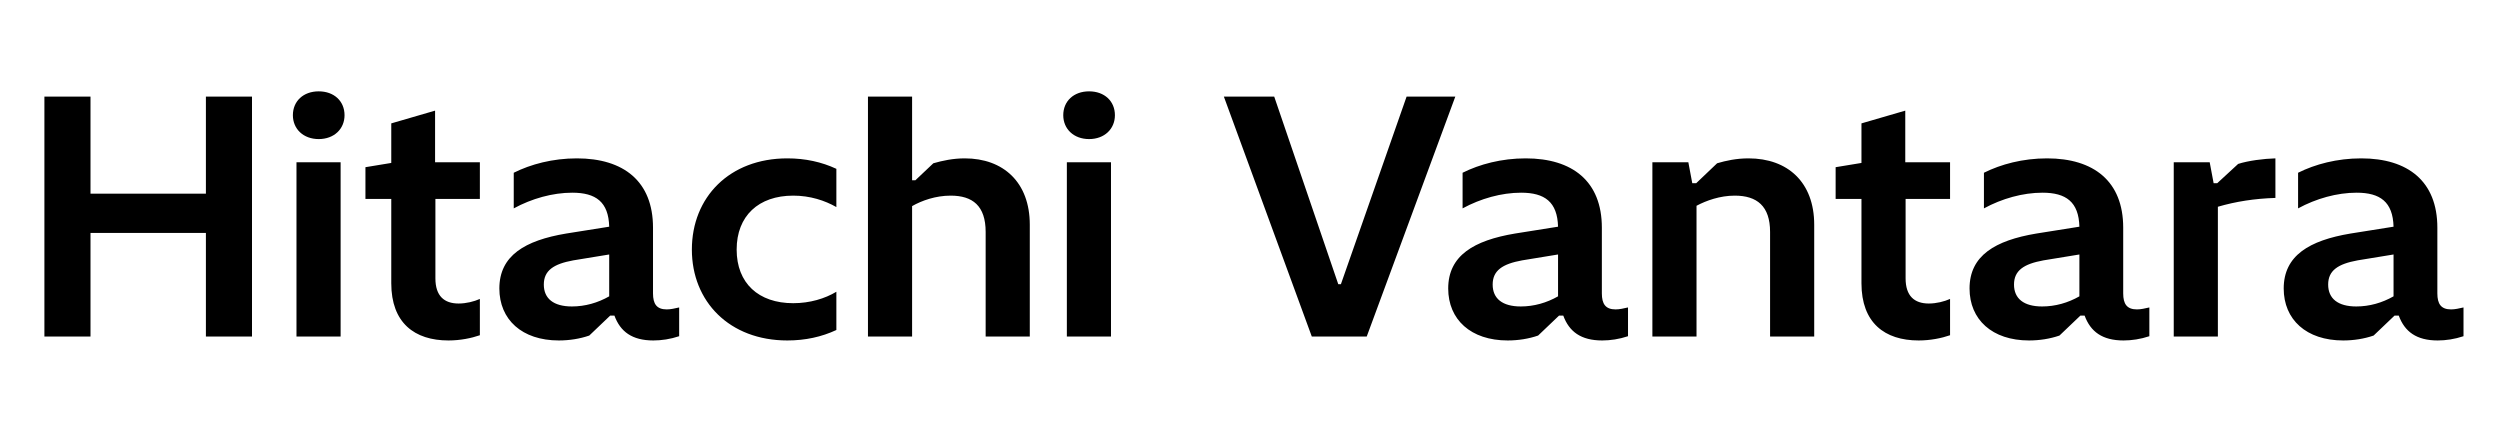 <svg width="260" height="45" viewBox="0 0 260 45" fill="none" xmlns="http://www.w3.org/2000/svg">
<g clip-path="url(#clip0_1_11)">
<path d="M4.618 35V10.044H9.412V20.142H21.414V10.044H26.208V35H21.414V24.222H9.412V35H4.618ZM30.834 35V16.878H35.424V35H30.834ZM33.146 14.464C31.548 14.464 30.46 13.41 30.46 11.982C30.46 10.52 31.548 9.5 33.146 9.5C34.744 9.5 35.832 10.52 35.832 11.982C35.832 13.41 34.744 14.464 33.146 14.464ZM46.642 35.408C43.106 35.408 40.692 33.572 40.692 29.458V20.686H38.006V17.388L40.692 16.946V12.832L45.248 11.506V16.878H49.906V20.686H45.282V28.948C45.282 30.784 46.2 31.566 47.696 31.566C48.478 31.566 49.294 31.362 49.906 31.09V34.864C49.022 35.17 47.866 35.408 46.642 35.408ZM58.121 35.408C54.279 35.408 51.933 33.232 51.933 30.002C51.933 26.568 54.619 25.004 58.869 24.29L63.357 23.576C63.289 20.992 61.963 20.04 59.515 20.04C57.475 20.04 55.299 20.652 53.429 21.672V17.966C55.197 17.082 57.475 16.47 59.991 16.47C64.853 16.47 67.913 18.85 67.913 23.678V30.512C67.913 31.6 68.287 32.178 69.341 32.178C69.749 32.178 70.191 32.076 70.633 31.974V34.966C69.715 35.272 68.797 35.408 67.947 35.408C65.737 35.408 64.513 34.49 63.901 32.824H63.459L61.283 34.898C60.297 35.238 59.209 35.408 58.121 35.408ZM59.481 31.872C60.841 31.872 62.167 31.498 63.357 30.818V26.466L59.617 27.078C57.577 27.452 56.557 28.132 56.557 29.594C56.557 31.056 57.577 31.872 59.481 31.872ZM81.882 35.408C75.864 35.408 71.954 31.362 71.954 25.956C71.954 20.516 75.864 16.47 81.882 16.47C83.752 16.47 85.452 16.844 86.982 17.558V21.536C85.792 20.856 84.262 20.346 82.494 20.346C78.89 20.346 76.612 22.454 76.612 25.956C76.612 29.458 78.89 31.532 82.494 31.532C84.228 31.532 85.792 31.056 86.982 30.342V34.32C85.452 35.034 83.752 35.408 81.882 35.408ZM90.268 35V10.044H94.858V18.748H95.198L97.068 16.98C98.02 16.708 99.108 16.47 100.332 16.47C104.344 16.47 107.098 18.952 107.098 23.372V35H102.508V24.12C102.508 21.4 101.148 20.346 98.87 20.346C97.306 20.346 95.878 20.856 94.858 21.434V35H90.268ZM110.953 35V16.878H115.543V35H110.953ZM113.265 14.464C111.667 14.464 110.579 13.41 110.579 11.982C110.579 10.52 111.667 9.5 113.265 9.5C114.863 9.5 115.951 10.52 115.951 11.982C115.951 13.41 114.863 14.464 113.265 14.464ZM136.427 35L127.281 10.044H132.517L139.181 29.56H139.453L146.287 10.044H151.353L142.139 35H136.427ZM156.801 35.408C152.959 35.408 150.613 33.232 150.613 30.002C150.613 26.568 153.299 25.004 157.549 24.29L162.037 23.576C161.969 20.992 160.643 20.04 158.195 20.04C156.155 20.04 153.979 20.652 152.109 21.672V17.966C153.877 17.082 156.155 16.47 158.671 16.47C163.533 16.47 166.593 18.85 166.593 23.678V30.512C166.593 31.6 166.967 32.178 168.021 32.178C168.429 32.178 168.871 32.076 169.313 31.974V34.966C168.395 35.272 167.477 35.408 166.627 35.408C164.417 35.408 163.193 34.49 162.581 32.824H162.139L159.963 34.898C158.977 35.238 157.889 35.408 156.801 35.408ZM158.161 31.872C159.521 31.872 160.847 31.498 162.037 30.818V26.466L158.297 27.078C156.257 27.452 155.237 28.132 155.237 29.594C155.237 31.056 156.257 31.872 158.161 31.872ZM171.848 35V16.878H175.588L175.996 19.054H176.404L178.58 16.98C179.498 16.708 180.586 16.47 181.844 16.47C185.924 16.47 188.678 18.952 188.678 23.372V35H184.088V24.12C184.088 21.434 182.728 20.346 180.416 20.346C178.886 20.346 177.458 20.856 176.438 21.4V35H171.848ZM199.542 35.408C196.006 35.408 193.592 33.572 193.592 29.458V20.686H190.906V17.388L193.592 16.946V12.832L198.148 11.506V16.878H202.806V20.686H198.182V28.948C198.182 30.784 199.1 31.566 200.596 31.566C201.378 31.566 202.194 31.362 202.806 31.09V34.864C201.922 35.17 200.766 35.408 199.542 35.408ZM211.021 35.408C207.179 35.408 204.833 33.232 204.833 30.002C204.833 26.568 207.519 25.004 211.769 24.29L216.257 23.576C216.189 20.992 214.863 20.04 212.415 20.04C210.375 20.04 208.199 20.652 206.329 21.672V17.966C208.097 17.082 210.375 16.47 212.891 16.47C217.753 16.47 220.813 18.85 220.813 23.678V30.512C220.813 31.6 221.187 32.178 222.241 32.178C222.649 32.178 223.091 32.076 223.533 31.974V34.966C222.615 35.272 221.697 35.408 220.847 35.408C218.637 35.408 217.413 34.49 216.801 32.824H216.359L214.183 34.898C213.197 35.238 212.109 35.408 211.021 35.408ZM212.381 31.872C213.741 31.872 215.067 31.498 216.257 30.818V26.466L212.517 27.078C210.477 27.452 209.457 28.132 209.457 29.594C209.457 31.056 210.477 31.872 212.381 31.872ZM226.069 35V16.878H229.809L230.217 19.054H230.591L232.767 17.048C233.821 16.708 235.419 16.504 236.643 16.47V20.584C234.467 20.652 232.529 20.958 230.659 21.502V35H226.069ZM243.693 35.408C239.851 35.408 237.505 33.232 237.505 30.002C237.505 26.568 240.191 25.004 244.441 24.29L248.929 23.576C248.861 20.992 247.535 20.04 245.087 20.04C243.047 20.04 240.871 20.652 239.001 21.672V17.966C240.769 17.082 243.047 16.47 245.563 16.47C250.425 16.47 253.485 18.85 253.485 23.678V30.512C253.485 31.6 253.859 32.178 254.913 32.178C255.321 32.178 255.763 32.076 256.205 31.974V34.966C255.287 35.272 254.369 35.408 253.519 35.408C251.309 35.408 250.085 34.49 249.473 32.824H249.031L246.855 34.898C245.869 35.238 244.781 35.408 243.693 35.408ZM245.053 31.872C246.413 31.872 247.739 31.498 248.929 30.818V26.466L245.189 27.078C243.149 27.452 242.129 28.132 242.129 29.594C242.129 31.056 243.149 31.872 245.053 31.872Z" fill="black"/>
</g>
<defs>
<clipPath id="clip0_1_11">
<rect width="260" height="45" fill="white"/>
</clipPath>
</defs>
</svg>
